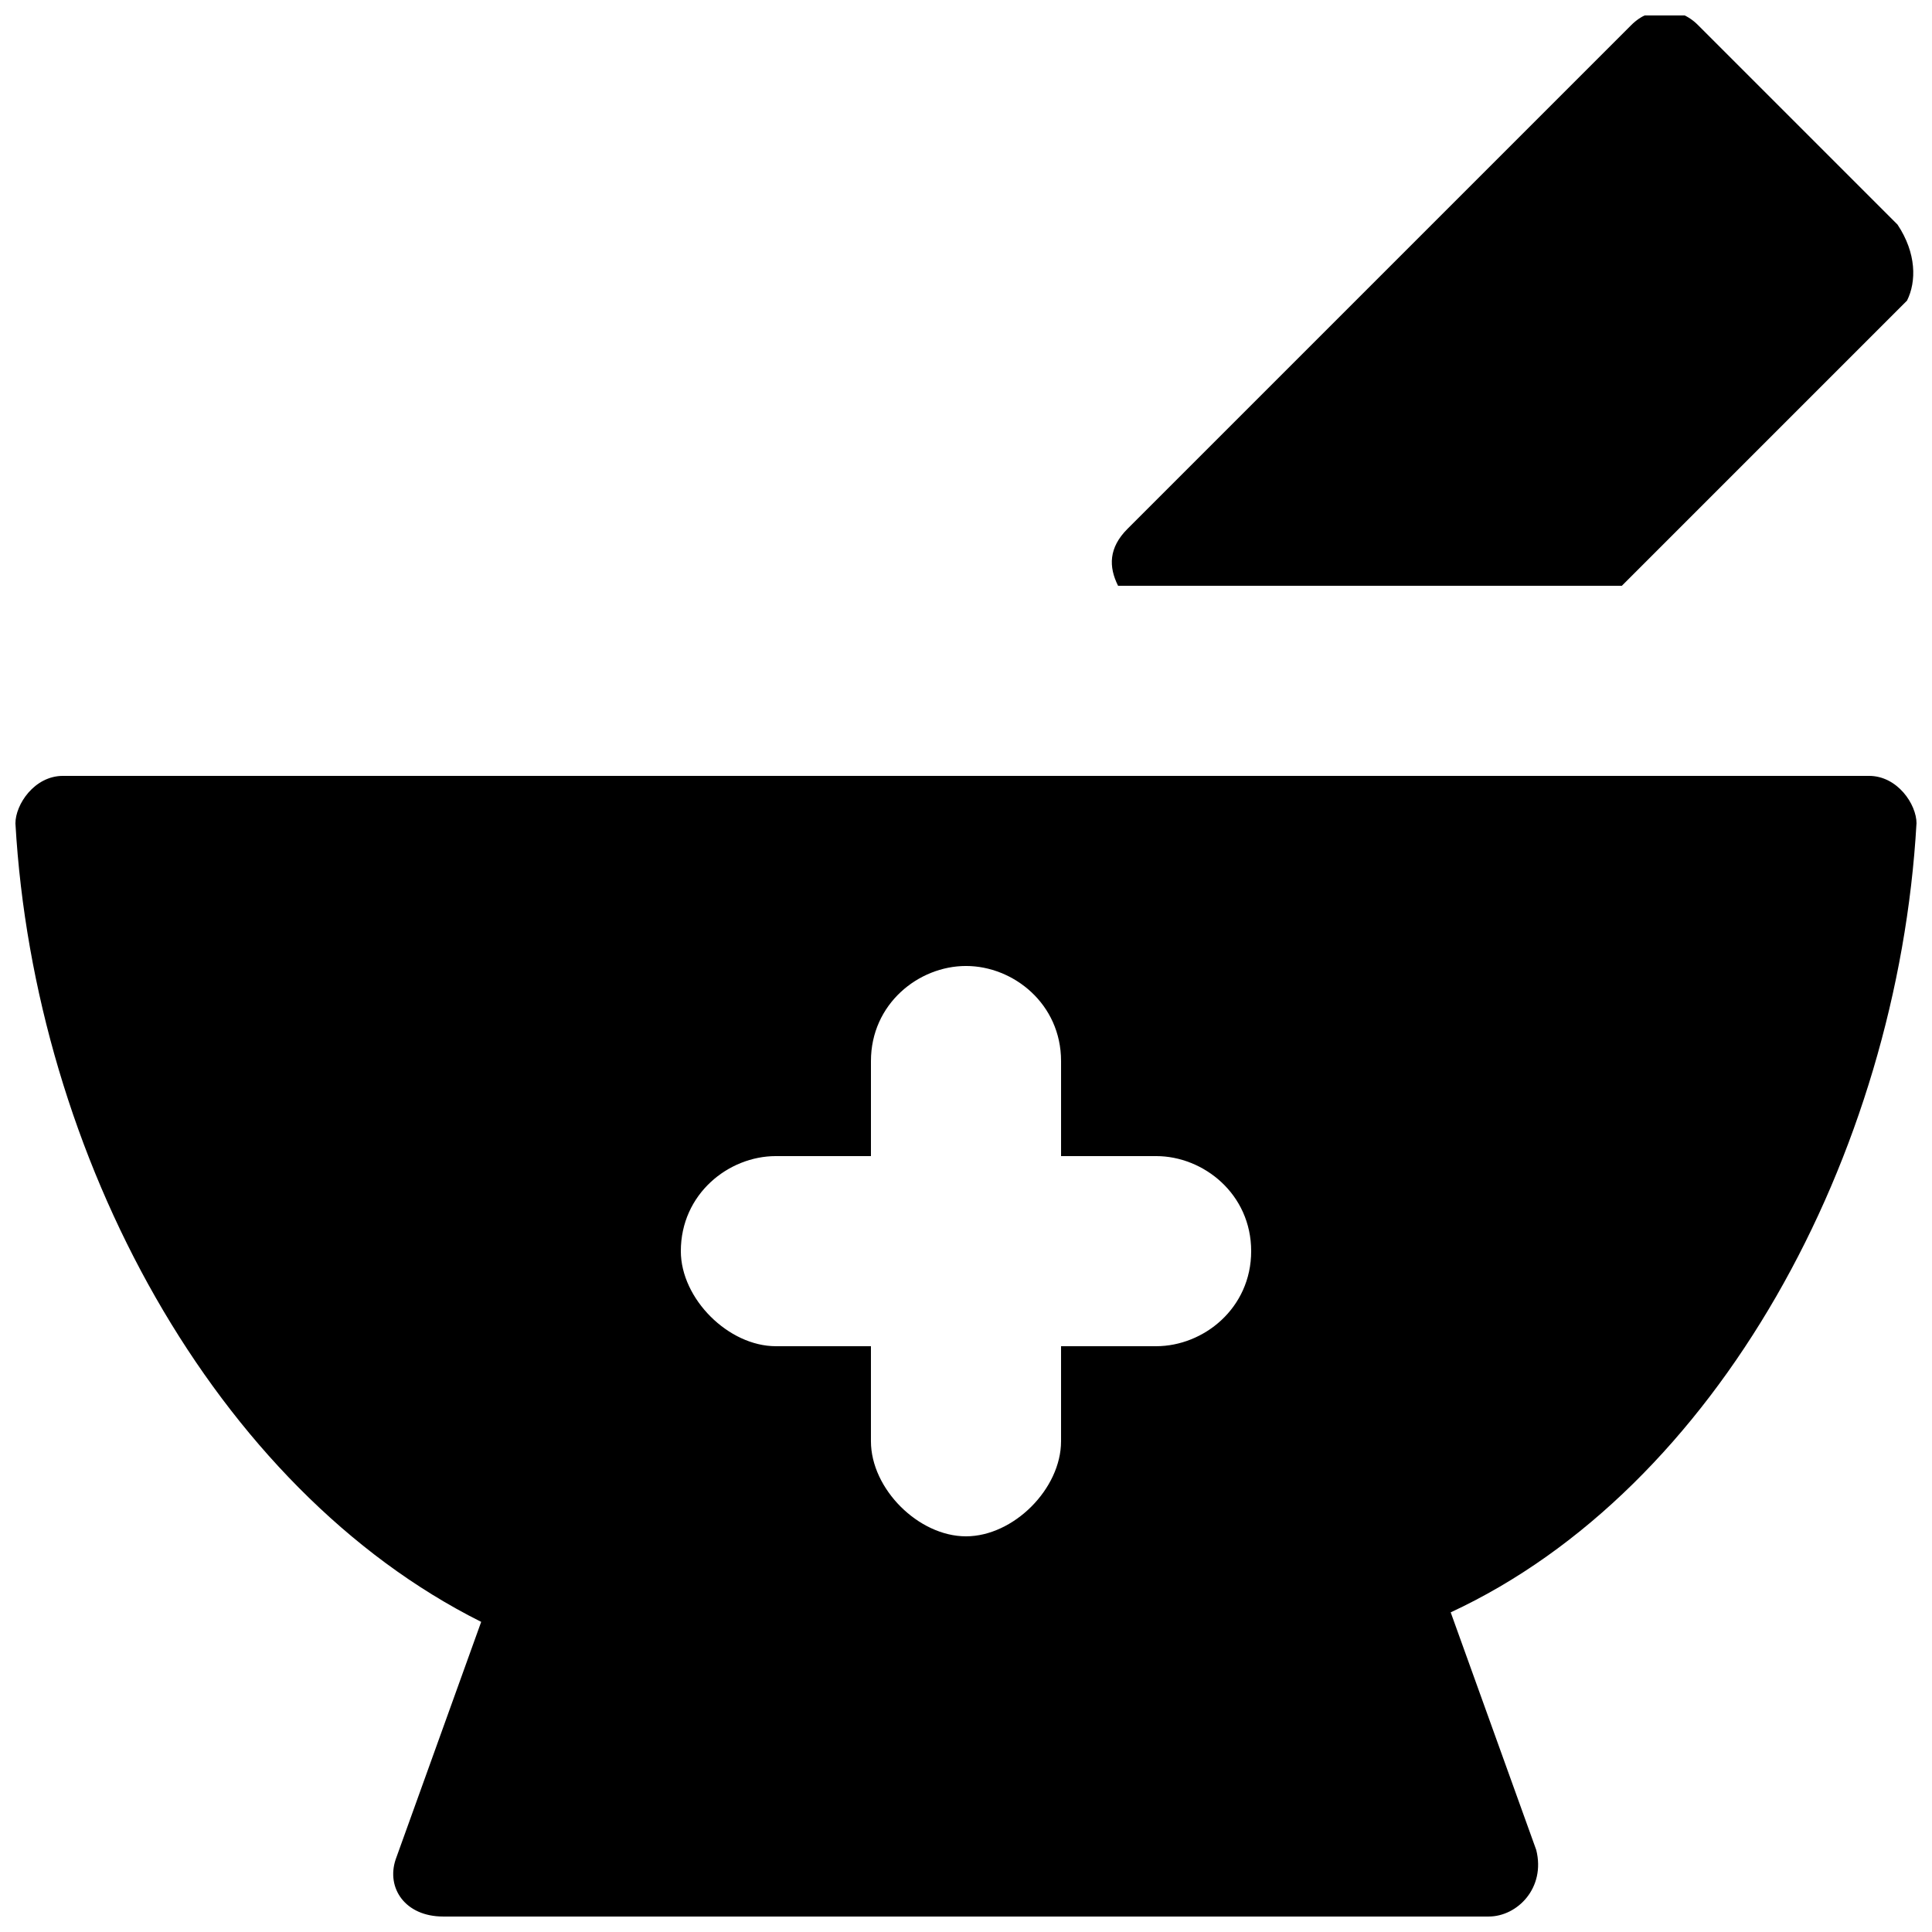 <?xml version="1.0" encoding="UTF-8"?>
<!-- Uploaded to: ICON Repo, www.iconrepo.com, Generator: ICON Repo Mixer Tools -->
<svg width="800px" height="800px" version="1.1" viewBox="144 144 512 512" xmlns="http://www.w3.org/2000/svg">
 <defs>
  <clipPath id="b">
   <path d="m438 148.09h213.9v151.91h-213.9z"/>
  </clipPath>
  <clipPath id="a">
   <path d="m148.09 349h503.81v302.9h-503.81z"/>
  </clipPath>
 </defs>
 <g>
  <g clip-path="url(#b)">
   <path d="m440.3 299.24c-2.519-5.039-2.519-10.078 2.519-15.113l133.51-133.51c5.039-5.039 12.594-5.039 17.633 0l52.898 52.898c5.039 7.559 5.039 15.117 2.519 20.152l-75.57 75.57z"/>
  </g>
  <g clip-path="url(#a)">
   <path d="m651.9 362.21c0-5.035-5.039-12.594-12.594-12.594h-478.62c-7.559 0-12.598 7.559-12.598 12.594 5.039 88.168 52.898 176.33 123.43 211.6l-22.672 62.977c-2.519 7.559 2.519 15.113 12.594 15.113h277.09c7.559 0 15.113-7.559 12.594-17.633l-22.672-62.977c70.539-32.746 118.4-120.91 123.44-209.08zm-201.52 138.55h-25.191v25.191c0 12.594-12.594 25.191-25.191 25.191-12.594 0-25.191-12.594-25.191-25.191v-25.191h-25.188c-12.594 0-25.191-12.594-25.191-25.191 0-15.113 12.594-25.191 25.191-25.191h25.191v-25.191c0-15.113 12.594-25.191 25.191-25.191 12.594 0 25.191 10.078 25.191 25.191v25.191h25.191c12.594 0 25.191 10.078 25.191 25.191-0.004 15.113-12.598 25.191-25.195 25.191z"/>
  </g>
 </g>
</svg>